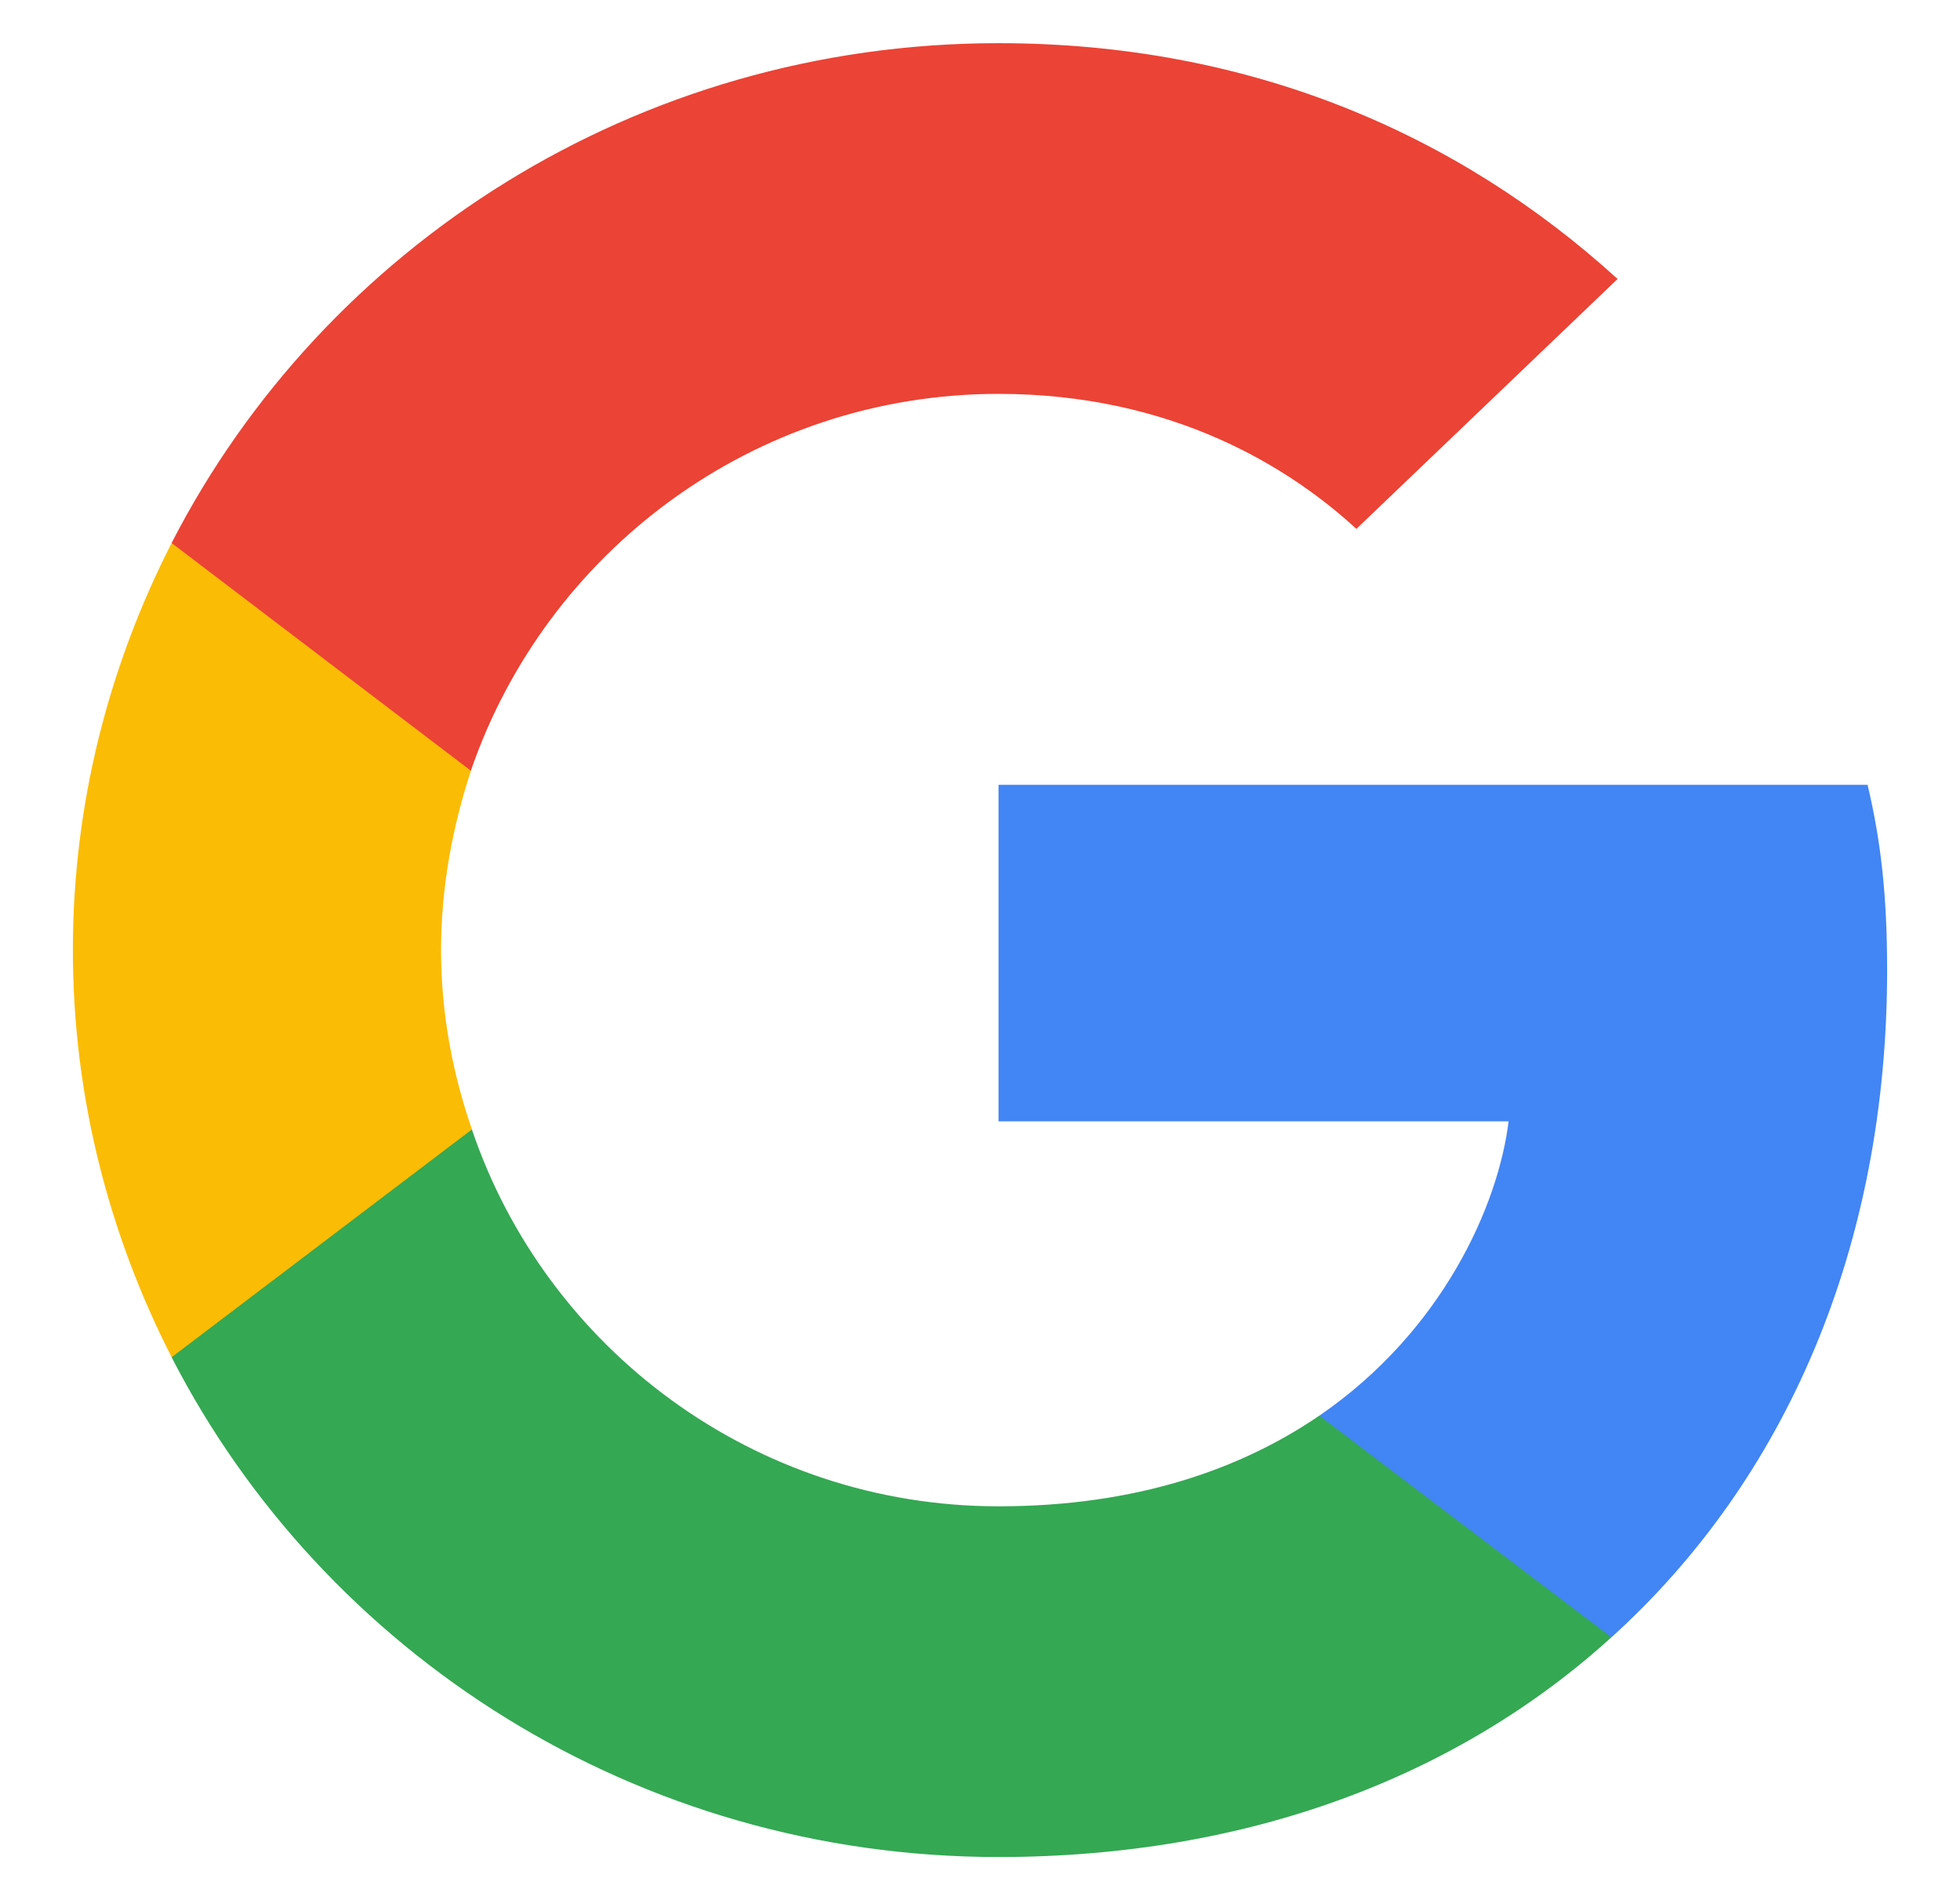 <svg width="33" height="32" viewBox="0 0 33 32" fill="none" xmlns="http://www.w3.org/2000/svg">
<path d="M31.773 16.339C31.773 15.083 31.669 14.167 31.444 13.217H16.812V18.884H25.4C25.227 20.293 24.292 22.414 22.214 23.84L22.185 24.029L26.812 27.542L27.132 27.573C30.076 24.909 31.773 20.989 31.773 16.339Z" fill="#4285F4"/>
<path d="M16.811 31.273C21.019 31.273 24.551 29.915 27.131 27.573L22.213 23.84C20.898 24.739 19.131 25.367 16.811 25.367C12.69 25.367 9.192 22.703 7.945 19.021L7.762 19.036L2.952 22.684L2.889 22.856C5.452 27.845 10.716 31.273 16.811 31.273Z" fill="#34A853"/>
<path d="M7.946 19.02C7.617 18.07 7.426 17.052 7.426 16C7.426 14.948 7.617 13.93 7.929 12.979L7.92 12.777L3.049 9.07L2.89 9.144C1.833 11.214 1.227 13.539 1.227 16C1.227 18.46 1.833 20.785 2.89 22.856L7.946 19.02Z" fill="#FBBC05"/>
<path d="M16.811 6.633C19.737 6.633 21.711 7.871 22.837 8.907L27.235 4.698C24.534 2.238 21.019 0.727 16.811 0.727C10.716 0.727 5.452 4.155 2.889 9.144L7.928 12.979C9.192 9.297 12.69 6.633 16.811 6.633Z" fill="#EB4335"/>
</svg>
